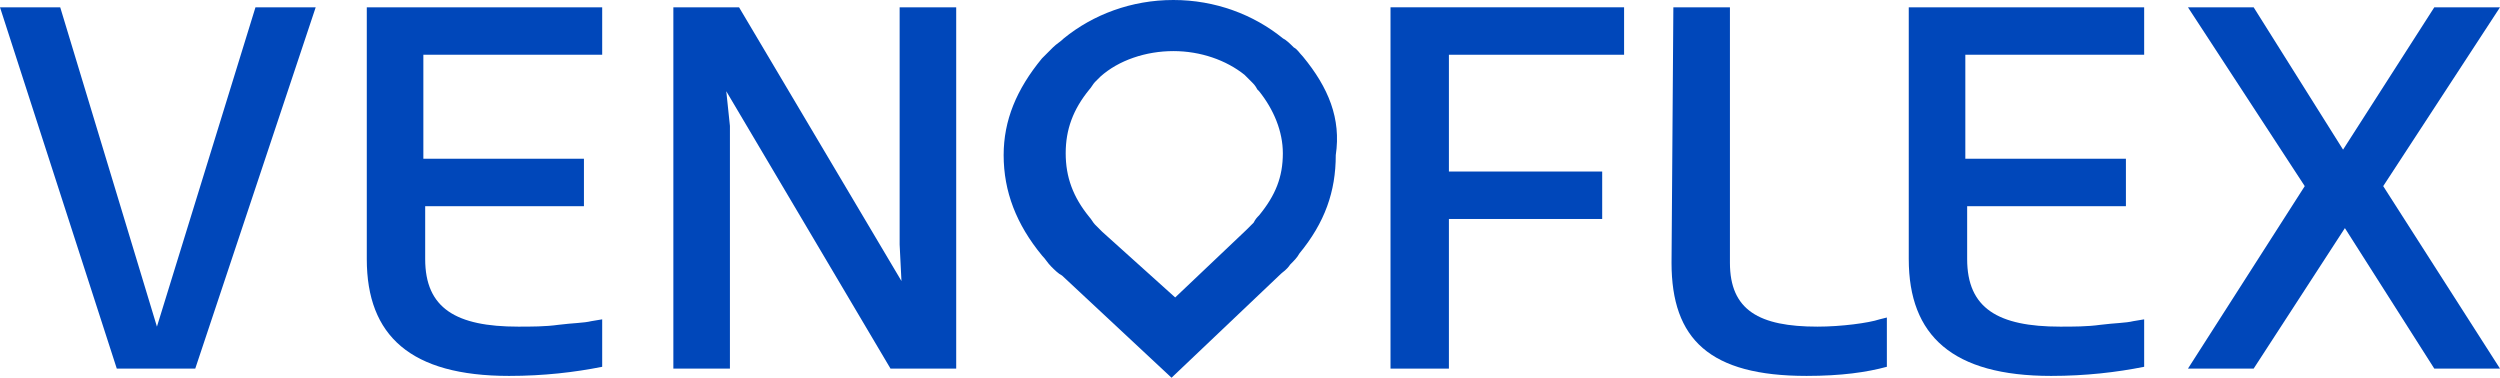 <?xml version="1.0" encoding="utf-8"?>
<!-- Generator: Adobe Illustrator 26.0.1, SVG Export Plug-In . SVG Version: 6.00 Build 0)  -->
<!DOCTYPE svg PUBLIC "-//W3C//DTD SVG 1.1//EN" "http://www.w3.org/Graphics/SVG/1.1/DTD/svg11.dtd">
<svg version="1.1" id="Calque_1" xmlns:x="http://ns.adobe.com/Extensibility/1.0/" xmlns:i="http://ns.adobe.com/AdobeIllustrator/10.0/" xmlns:graph="http://ns.adobe.com/Graphs/1.0/"
	 xmlns="http://www.w3.org/2000/svg" xmlns:xlink="http://www.w3.org/1999/xlink" x="0px" y="0px" viewBox="0 0 137 20.7"
	 style="enable-background:new 0 0 137 20.7;" xml:space="preserve">
<style type="text/css">
	.st0{fill:#0047BA;}
</style>
<path class="st0" d="M32,8.7v2.6h-8.7v2.9c0,2.7,1.7,3.7,5.1,3.7c0.7,0,1.5,0,2.2-0.1c0.8-0.1,1.4-0.1,1.8-0.2l0.6-0.1v2.6
	c-1.5,0.3-3.2,0.5-5.1,0.5c-5.4,0-7.8-2.2-7.8-6.4V0.4H33V3h-9.8v5.7C23.2,8.7,32,8.7,32,8.7z"/>
<polygon class="st0" points="14,0.4 8.6,17.9 3.3,0.4 0,0.4 6.4,20.2 10.7,20.2 17.3,0.4 "/>
<polygon class="st0" points="36.9,0.4 40.5,0.4 49.4,15.4 49.3,13.4 49.3,0.4 52.4,0.4 52.4,20.2 48.8,20.2 39.8,5 40,6.9 40,20.2 
	36.9,20.2 "/>
<polygon class="st0" points="76.2,0.4 89,0.4 89,3 79.4,3 79.4,9.4 87.8,9.4 87.8,12 79.4,12 79.4,20.2 76.2,20.2 "/>
<path class="st0" d="M91.7,0.4h3.1v14c0,2.6,1.6,3.5,4.8,3.5c1.3,0,2.8-0.2,3.4-0.4l0.4-0.1v2.7c-1.1,0.3-2.5,0.5-4.4,0.5
	c-5.3,0-7.4-2-7.4-6.2L91.7,0.4L91.7,0.4z"/>
<path class="st0" d="M116.5,8.7v2.6h-8.7v2.9c0,2.7,1.7,3.7,5.1,3.7c0.7,0,1.5,0,2.2-0.1c0.8-0.1,1.4-0.1,1.8-0.2l0.6-0.1v2.6
	c-1.5,0.3-3.2,0.5-5.1,0.5c-5.4,0-7.8-2.2-7.8-6.4V0.4h12.9V3h-9.8v5.7C107.7,8.7,116.5,8.7,116.5,8.7z"/>
<polygon class="st0" points="119.9,0.4 123.5,0.4 128.4,8.2 133.4,0.4 137,0.4 130.6,10.2 137,20.2 133.4,20.2 128.5,12.5 
	123.5,20.2 119.9,20.2 126.3,10.2 "/>
<path class="st0" d="M60.4,12.7c-0.2-0.2-0.3-0.3-0.4-0.4s-0.2-0.3-0.3-0.4c-0.9-1.1-1.3-2.2-1.3-3.5s0.4-2.4,1.3-3.5
	c0.1-0.1,0.2-0.3,0.3-0.4c0.1-0.1,0.2-0.2,0.3-0.3l0,0c1-0.9,2.5-1.4,4-1.4l0,0c1.5,0,2.9,0.5,3.9,1.3l0.1,0.1
	c0.1,0.1,0.2,0.2,0.3,0.3c0.1,0.1,0.2,0.2,0.3,0.4L69,5l0,0c0.8,1,1.3,2.2,1.3,3.4c0,1.3-0.4,2.3-1.3,3.4c-0.1,0.1-0.2,0.2-0.3,0.4
	c-0.1,0.1-0.2,0.2-0.4,0.4l-3.9,3.7L60.4,12.7z M71.4,3.1L71.4,3.1c-0.2-0.2-0.3-0.4-0.5-0.5c-0.2-0.2-0.4-0.4-0.6-0.5
	c-1.6-1.3-3.7-2.1-6-2.1s-4.4,0.8-6,2.1c-0.2,0.2-0.4,0.3-0.6,0.5s-0.3,0.3-0.5,0.5l-0.1,0.1C55.7,4.9,55,6.6,55,8.5
	c0,2,0.7,3.8,2.1,5.5c0.2,0.2,0.3,0.4,0.5,0.6s0.4,0.4,0.6,0.5l6,5.6l6-5.7c0.1-0.1,0.3-0.2,0.5-0.5c0.2-0.2,0.4-0.4,0.5-0.6
	c1.4-1.7,2-3.4,2-5.4C73.5,6.5,72.8,4.8,71.4,3.1"/>
</svg>
